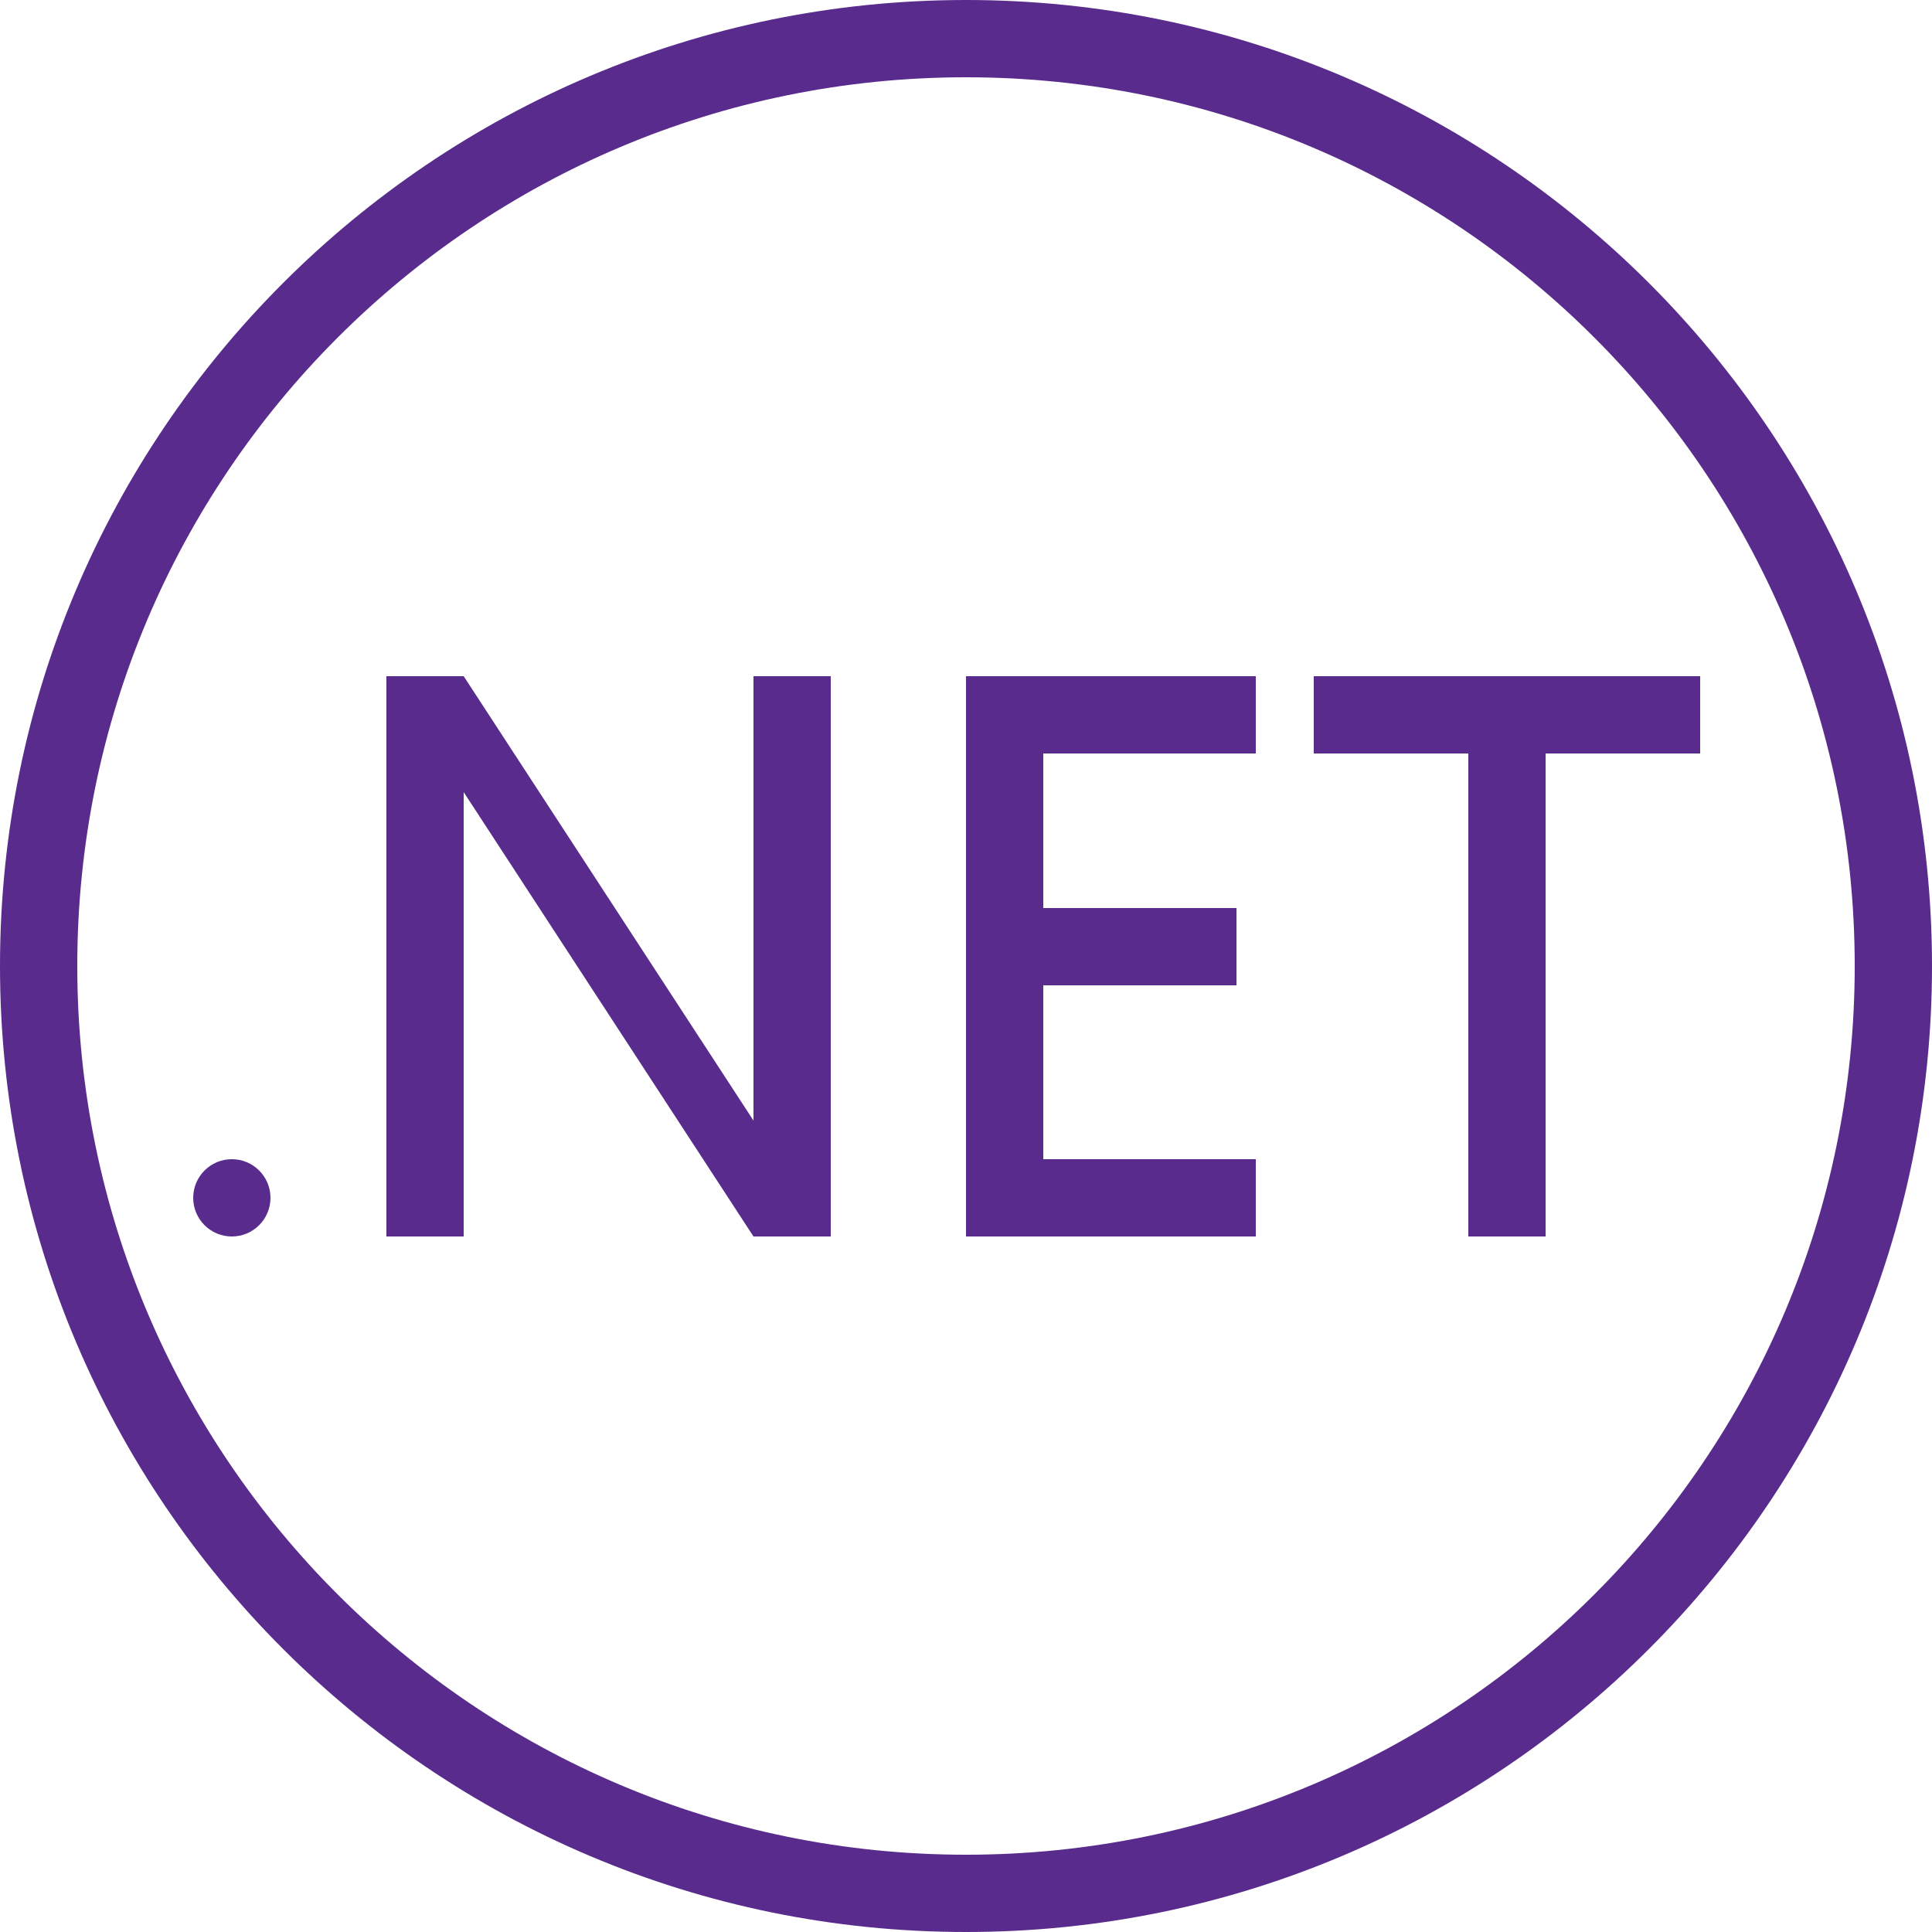 <svg xmlns="http://www.w3.org/2000/svg" viewBox="0 0 100 100" enable-background="new 0 0 100 100"><switch><g><circle cx="12" cy="62" r="2" fill="#592b8d"/><path fill="#592b8d" d="m50 35v29h15v-4h-11v-9h10v-4h-10v-8h11v-4z"/><path fill="#592b8d" d="m68 35v4h8v25h4v-25h8v-4z"/><path fill="#592b8d" d="m20 35v29h4v-23l15 23h4v-29h-4v23l-15-23z"/><path d="M50,0C22.4,0,0,22.4,0,50s22.4,50,50,50s50-22.4,50-50S77.6,0,50,0z M50,96C24.6,96,4,75.4,4,50S24.6,4,50,4
			s46,20.6,46,46S75.4,96,50,96z" fill="#592b8d"/></g></switch></svg>